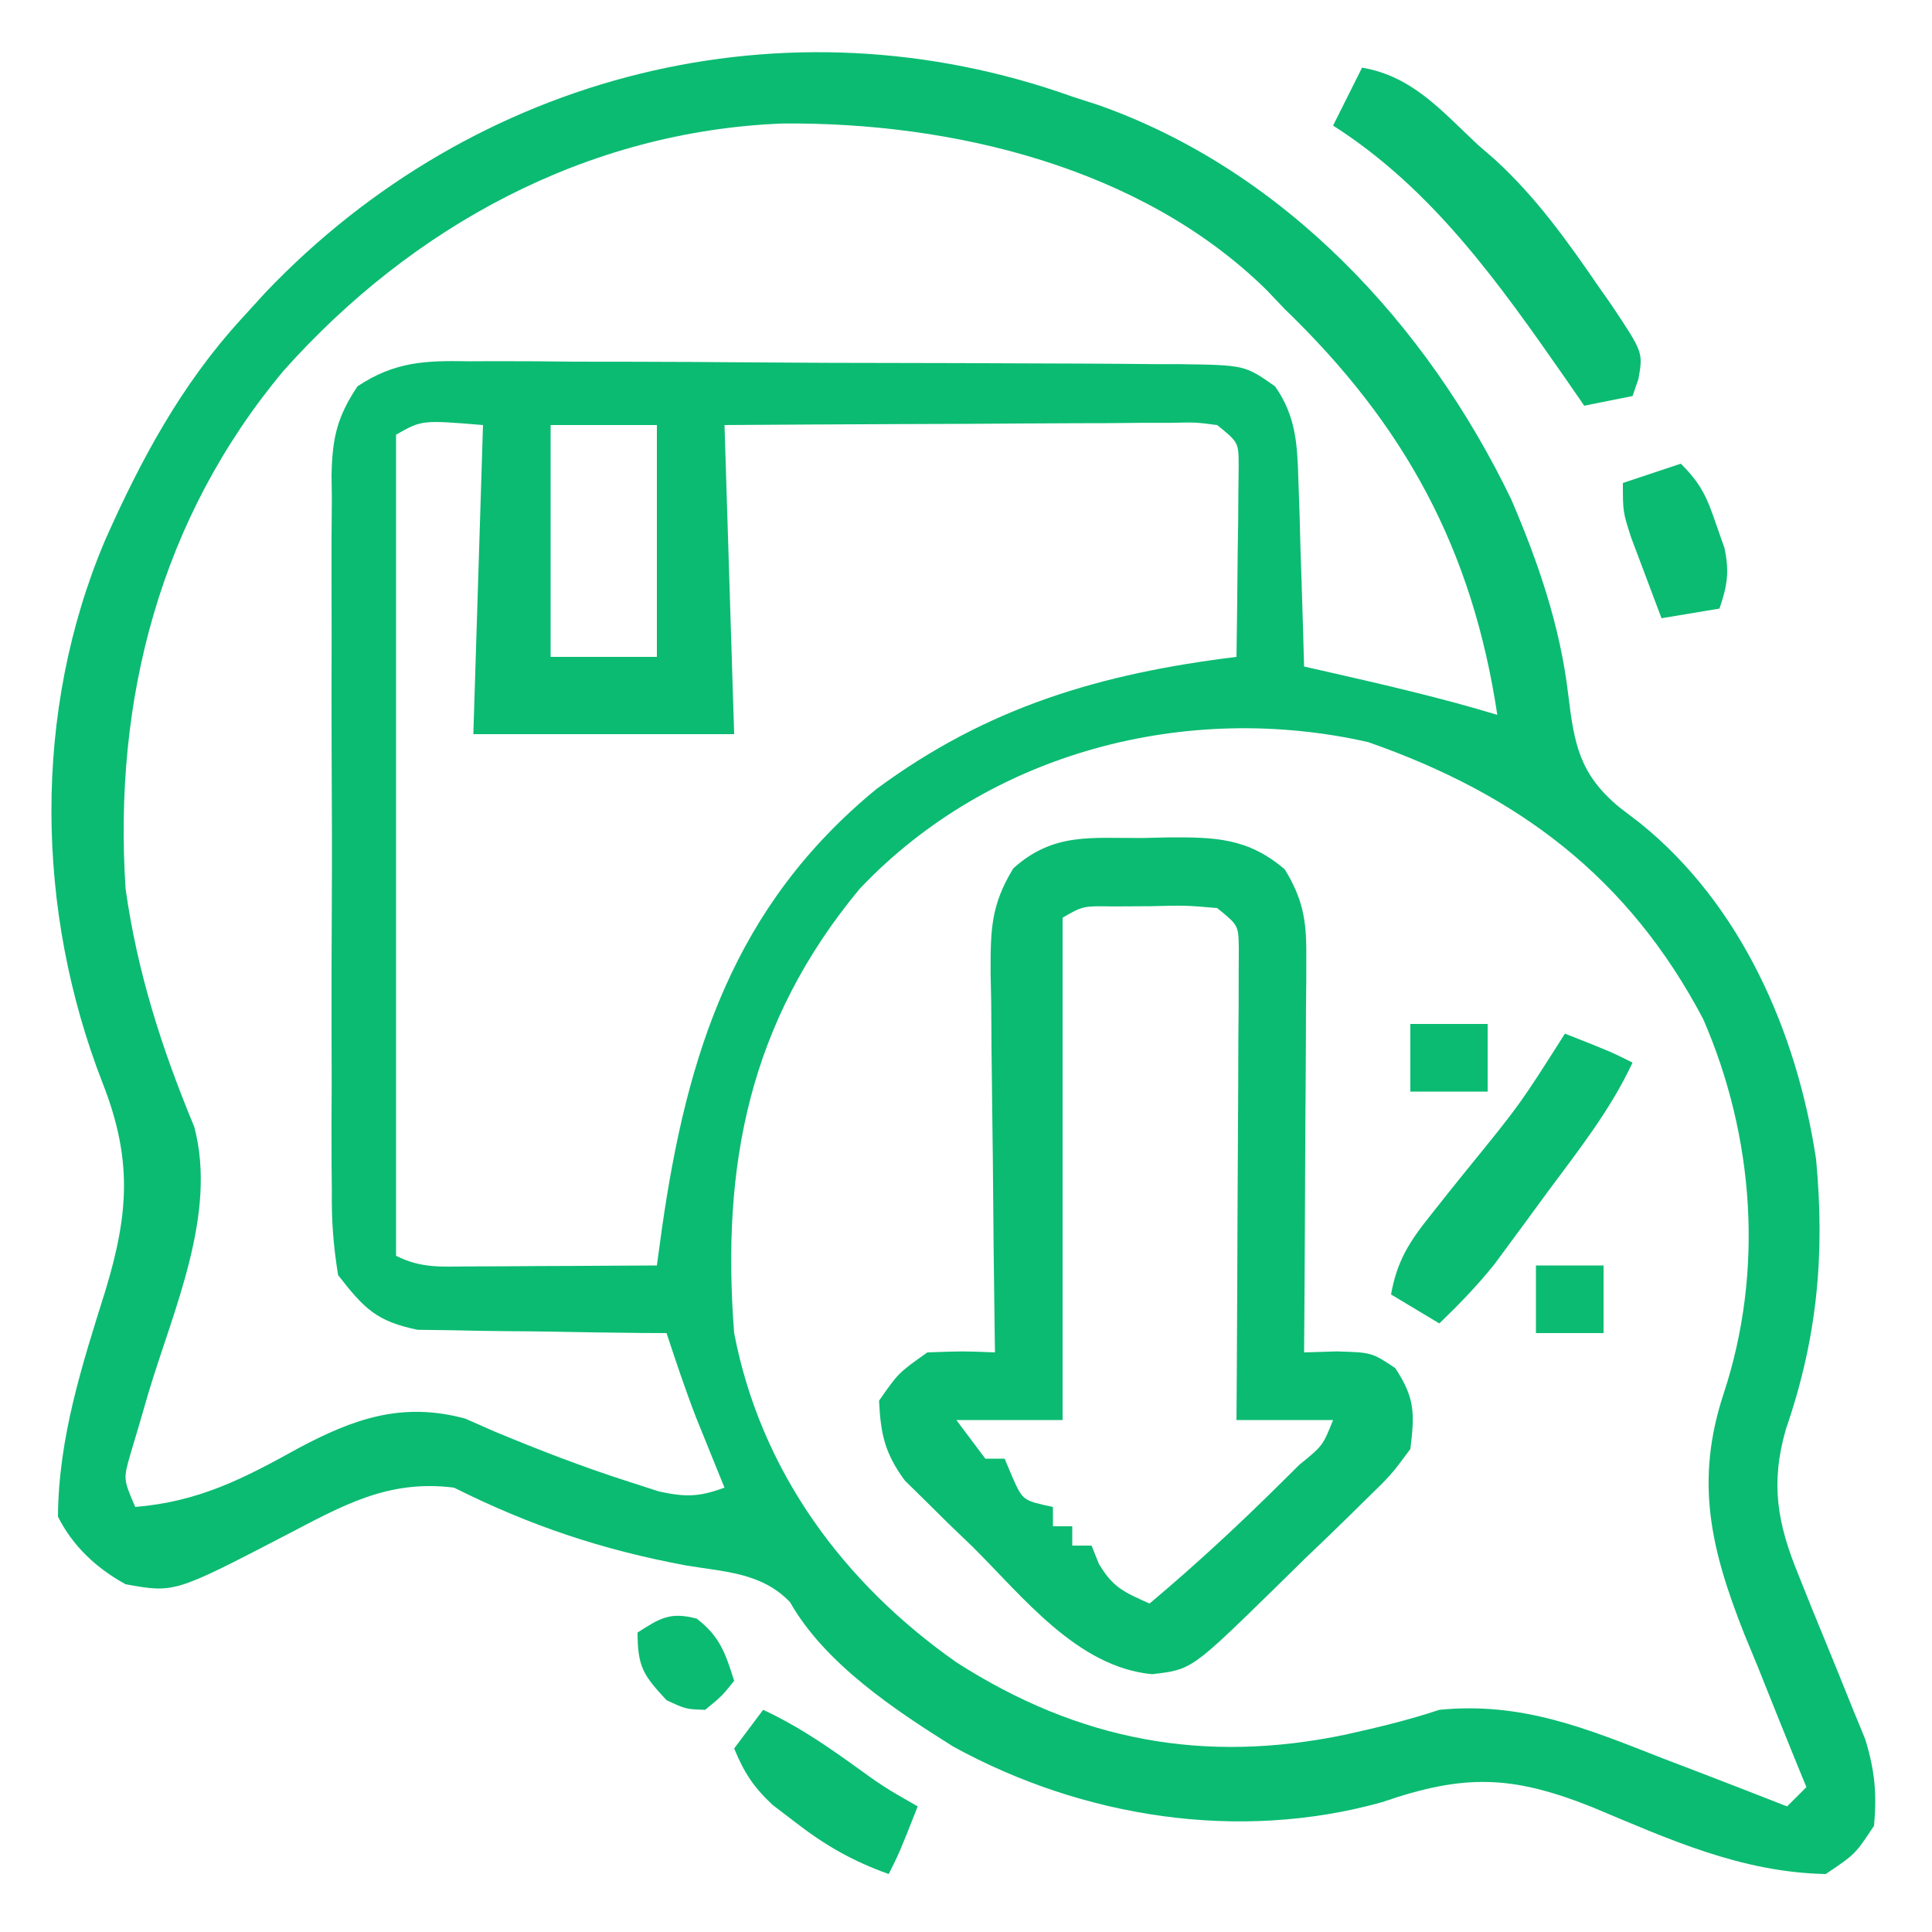 <?xml version="1.0" encoding="UTF-8"?>
<svg version="1.1" xmlns="http://www.w3.org/2000/svg" width="200" height="200">
<path d="M0 0 C1.342 0.433 1.342 0.433 2.711 0.875 C21.972 7.68 36.743 23.633 45.438 41.688 C48.241 48.204 50.506 54.813 51.34 61.883 C51.969 67.07 52.51 70.138 56.625 73.562 C57.335 74.105 58.046 74.648 58.777 75.207 C69.285 83.684 75.019 96.898 77 110 C77.931 119.9 77.125 128.526 73.875 137.949 C72.256 143.593 72.982 147.696 75.188 153.062 C75.639 154.189 76.09 155.316 76.555 156.477 C77.032 157.639 77.509 158.802 78 160 C78.947 162.309 79.885 164.621 80.812 166.938 C81.231 167.957 81.65 168.977 82.082 170.027 C83.072 173.233 83.307 175.665 83 179 C81.062 181.938 81.062 181.938 78 184 C69.202 183.817 61.816 180.413 53.795 177.062 C45.475 173.749 40.57 173.632 32.062 176.562 C17.214 180.711 1.081 178.158 -12.312 170.812 C-18.387 167.004 -25.615 162.205 -29.219 155.852 C-32.142 152.812 -35.891 152.731 -39.938 152.062 C-48.633 150.448 -56.067 147.967 -64 144 C-70.87 143.131 -75.567 145.878 -81.562 149 C-92.958 154.91 -92.958 154.91 -98 154 C-100.988 152.359 -103.462 150.076 -105 147 C-104.945 138.828 -102.505 131.308 -100.084 123.592 C-97.677 115.637 -97.276 110.024 -100.375 102.125 C-107.319 84.297 -107.645 63.689 -100.138 45.965 C-96.426 37.593 -92.221 29.789 -86 23 C-85.176 22.096 -84.353 21.193 -83.504 20.262 C-61.848 -2.439 -29.696 -10.611 0 0 Z M-81.643 28.376 C-94.423 43.662 -99.278 62.431 -98 82 C-96.788 90.671 -94.242 98.579 -90.891 106.648 C-88.486 115.697 -93.067 125.595 -95.648 134.24 C-95.963 135.322 -96.278 136.405 -96.602 137.52 C-96.894 138.5 -97.186 139.481 -97.487 140.491 C-98.241 143.112 -98.241 143.112 -97 146 C-90.398 145.451 -85.777 143.061 -80.049 139.883 C-74.328 136.842 -69.345 135.097 -62.832 136.855 C-61.836 137.295 -60.839 137.735 -59.812 138.188 C-55.227 140.095 -50.67 141.86 -45.938 143.375 C-44.373 143.882 -44.373 143.882 -42.777 144.398 C-40.017 144.996 -38.613 144.965 -36 144 C-36.266 143.348 -36.531 142.695 -36.805 142.023 C-37.158 141.149 -37.511 140.275 -37.875 139.375 C-38.223 138.516 -38.571 137.658 -38.93 136.773 C-40.048 133.876 -41.027 130.949 -42 128 C-42.852 127.996 -43.705 127.992 -44.583 127.988 C-47.761 127.96 -50.938 127.911 -54.115 127.847 C-55.488 127.824 -56.86 127.81 -58.233 127.804 C-60.211 127.795 -62.19 127.751 -64.168 127.707 C-65.357 127.691 -66.545 127.676 -67.77 127.659 C-72.046 126.786 -73.327 125.429 -76 122 C-76.494 118.927 -76.685 116.41 -76.647 113.342 C-76.66 112.051 -76.66 112.051 -76.674 110.733 C-76.695 107.895 -76.681 105.058 -76.664 102.219 C-76.667 100.242 -76.672 98.266 -76.679 96.29 C-76.686 92.151 -76.675 88.012 -76.652 83.873 C-76.623 78.569 -76.64 73.267 -76.67 67.964 C-76.688 63.884 -76.682 59.804 -76.669 55.724 C-76.666 53.769 -76.67 51.813 -76.681 49.858 C-76.694 47.124 -76.675 44.392 -76.647 41.658 C-76.657 40.852 -76.667 40.045 -76.678 39.215 C-76.606 35.393 -76.131 33.197 -73.996 29.996 C-70.118 27.412 -66.924 27.317 -62.418 27.401 C-61.565 27.397 -60.712 27.393 -59.834 27.389 C-57.023 27.382 -54.213 27.411 -51.402 27.441 C-49.446 27.446 -47.49 27.448 -45.534 27.448 C-41.437 27.455 -37.341 27.477 -33.245 27.513 C-27.993 27.558 -22.742 27.573 -17.491 27.577 C-13.453 27.581 -9.415 27.596 -5.377 27.616 C-3.44 27.624 -1.504 27.631 0.433 27.636 C3.138 27.645 5.842 27.667 8.547 27.694 C9.348 27.694 10.148 27.695 10.973 27.696 C17.861 27.789 17.861 27.789 21 30 C23.201 33.163 23.298 36.072 23.414 39.859 C23.453 40.974 23.491 42.089 23.531 43.238 C23.562 44.397 23.593 45.556 23.625 46.75 C23.664 47.924 23.702 49.099 23.742 50.309 C23.836 53.206 23.922 56.103 24 59 C24.857 59.193 25.714 59.387 26.598 59.586 C32.447 60.918 38.257 62.264 44 64 C41.425 46.833 34.406 33.965 22 22 C21.367 21.336 20.734 20.672 20.082 19.988 C7.15 7.285 -12.469 2.631 -29.988 2.785 C-50.264 3.572 -68.339 13.453 -81.643 28.376 Z M-54 34 C-54 41.92 -54 49.84 -54 58 C-50.37 58 -46.74 58 -43 58 C-43 50.08 -43 42.16 -43 34 C-46.63 34 -50.26 34 -54 34 Z M-70 35 C-70 63.05 -70 91.1 -70 120 C-67.338 121.331 -65.313 121.113 -62.336 121.098 C-61.214 121.094 -60.093 121.091 -58.938 121.088 C-57.174 121.075 -57.174 121.075 -55.375 121.062 C-54.192 121.058 -53.008 121.053 -51.789 121.049 C-48.859 121.037 -45.93 121.021 -43 121 C-42.83 119.756 -42.66 118.512 -42.484 117.23 C-39.892 99.053 -35.008 83.79 -20.305 71.707 C-8.823 63.203 2.906 59.728 17 58 C17.058 54.375 17.094 50.75 17.125 47.125 C17.15 45.576 17.15 45.576 17.176 43.996 C17.182 43.01 17.189 42.024 17.195 41.008 C17.206 40.097 17.216 39.185 17.227 38.247 C17.219 35.797 17.219 35.797 15 34 C12.736 33.708 12.736 33.708 10.091 33.773 C9.07 33.773 8.049 33.773 6.998 33.773 C5.34 33.789 5.34 33.789 3.648 33.805 C2.519 33.808 1.39 33.81 0.227 33.813 C-3.391 33.824 -7.008 33.85 -10.625 33.875 C-13.073 33.885 -15.521 33.894 -17.969 33.902 C-23.979 33.923 -29.989 33.962 -36 34 C-35.67 44.56 -35.34 55.12 -35 66 C-43.91 66 -52.82 66 -62 66 C-61.67 55.44 -61.34 44.88 -61 34 C-67.329 33.478 -67.329 33.478 -70 35 Z M-22 82 C-33.441 95.788 -36.352 110.588 -35 128 C-32.256 142.298 -23.678 153.891 -11.961 162.105 C0.707 170.211 13.66 172.625 28.312 169.562 C31.612 168.824 34.793 168.069 38 167 C46.535 166.16 53.19 168.903 61.062 172 C62.322 172.483 63.582 172.965 64.842 173.445 C67.9 174.617 70.952 175.802 74 177 C74.66 176.34 75.32 175.68 76 175 C75.697 174.265 75.394 173.53 75.082 172.772 C73.703 169.397 72.352 166.011 71 162.625 C70.523 161.469 70.046 160.312 69.555 159.121 C66.092 150.365 64.437 143.326 67.438 134.25 C71.611 121.572 70.613 107.7 65.32 95.508 C57.583 80.811 46.128 72.24 30.637 66.824 C11.802 62.556 -8.578 67.849 -22 82 Z " fill="#0bbb72" transform="translate(111,10)"/>
<path d="M0 0 C1.283 -0.031 1.283 -0.031 2.592 -0.062 C7.407 -0.092 10.868 -0.03 14.688 3.25 C16.515 6.234 16.934 8.451 16.915 11.927 C16.914 12.847 16.914 13.768 16.914 14.717 C16.904 15.702 16.893 16.688 16.883 17.703 C16.88 18.718 16.877 19.734 16.874 20.78 C16.863 24.02 16.838 27.26 16.812 30.5 C16.802 32.698 16.793 34.896 16.785 37.094 C16.763 42.479 16.73 47.865 16.688 53.25 C17.792 53.216 18.897 53.183 20.035 53.148 C23.688 53.25 23.688 53.25 26.125 54.875 C28.172 57.986 28.143 59.568 27.688 63.25 C25.7 65.935 25.7 65.935 22.945 68.613 C22.462 69.091 21.978 69.568 21.48 70.06 C19.938 71.576 18.376 73.069 16.812 74.562 C15.768 75.585 14.725 76.609 13.684 77.635 C5.03 86.097 5.03 86.097 0.938 86.562 C-6.799 85.819 -12.391 78.571 -17.625 73.375 C-18.86 72.19 -18.86 72.19 -20.119 70.98 C-20.901 70.206 -21.683 69.431 -22.488 68.633 C-23.554 67.587 -23.554 67.587 -24.642 66.52 C-26.708 63.713 -27.15 61.713 -27.312 58.25 C-25.312 55.375 -25.312 55.375 -22.312 53.25 C-18.625 53.117 -18.625 53.117 -15.312 53.25 C-15.321 52.672 -15.33 52.095 -15.339 51.499 C-15.428 45.481 -15.488 39.463 -15.532 33.444 C-15.552 31.199 -15.58 28.953 -15.614 26.708 C-15.663 23.478 -15.685 20.249 -15.703 17.02 C-15.724 16.017 -15.744 15.015 -15.766 13.982 C-15.767 9.546 -15.765 6.991 -13.413 3.139 C-9.26 -0.596 -5.348 0.032 0 0 Z M-8.312 8.25 C-8.312 25.41 -8.312 42.57 -8.312 60.25 C-11.943 60.25 -15.572 60.25 -19.312 60.25 C-18.323 61.57 -17.332 62.89 -16.312 64.25 C-15.652 64.25 -14.992 64.25 -14.312 64.25 C-14.044 64.889 -13.776 65.529 -13.5 66.188 C-12.426 68.581 -12.426 68.581 -9.312 69.25 C-9.312 69.91 -9.312 70.57 -9.312 71.25 C-8.652 71.25 -7.992 71.25 -7.312 71.25 C-7.312 71.91 -7.312 72.57 -7.312 73.25 C-6.652 73.25 -5.992 73.25 -5.312 73.25 C-5.065 73.869 -4.817 74.487 -4.562 75.125 C-3.092 77.625 -1.898 78.083 0.688 79.25 C5.559 75.16 10.183 70.862 14.688 66.375 C15.18 65.887 15.673 65.398 16.181 64.895 C18.62 62.916 18.62 62.916 19.688 60.25 C16.387 60.25 13.088 60.25 9.688 60.25 C9.698 58.716 9.708 57.181 9.719 55.6 C9.755 49.924 9.778 44.247 9.797 38.57 C9.807 36.11 9.821 33.65 9.838 31.19 C9.863 27.661 9.874 24.131 9.883 20.602 C9.893 19.496 9.903 18.391 9.914 17.252 C9.914 16.231 9.914 15.211 9.915 14.159 C9.921 12.806 9.921 12.806 9.928 11.427 C9.894 9.04 9.894 9.04 7.688 7.25 C4.399 6.968 4.399 6.968 0.688 7.062 C-0.571 7.069 -1.829 7.075 -3.125 7.082 C-6.209 7.032 -6.209 7.032 -8.312 8.25 Z " fill="#0bbb72" transform="translate(118.312,86.75)"/>
<path d="M0 0 C5.245 0.907 8.231 4.48 12 8 C12.568 8.492 13.137 8.985 13.723 9.492 C17.999 13.394 21.241 17.936 24.5 22.688 C24.958 23.342 25.416 23.996 25.888 24.67 C29.091 29.479 29.091 29.479 28.615 32.214 C28.412 32.803 28.209 33.393 28 34 C25.525 34.495 25.525 34.495 23 35 C22.383 34.105 21.765 33.211 21.129 32.289 C14.209 22.366 7.346 12.604 -3 6 C-2 4 -1 2 0 0 Z " fill="#0bbb72" transform="translate(141,7)"/>
<path d="M0 0 C4.75 1.875 4.75 1.875 7 3 C4.688 7.952 1.365 12.125 -1.875 16.5 C-2.5 17.355 -3.125 18.209 -3.77 19.09 C-4.379 19.916 -4.989 20.742 -5.617 21.594 C-6.17 22.343 -6.723 23.093 -7.292 23.865 C-9.061 26.076 -10.963 28.036 -13 30 C-14.65 29.01 -16.3 28.02 -18 27 C-17.39 23.563 -16.116 21.556 -13.945 18.848 C-13.33 18.071 -12.716 17.294 -12.082 16.494 C-11.436 15.692 -10.79 14.889 -10.125 14.062 C-4.645 7.322 -4.645 7.322 0 0 Z " fill="#0bbb72" transform="translate(162,107)"/>
<path d="M0 0 C3.308 1.531 6.162 3.444 9.125 5.562 C12.451 7.967 12.451 7.967 16 10 C14.125 14.75 14.125 14.75 13 17 C9.286 15.672 6.424 14.044 3.312 11.625 C2.546 11.04 1.779 10.455 0.988 9.852 C-1.006 7.995 -1.971 6.499 -3 4 C-2.01 2.68 -1.02 1.36 0 0 Z " fill="#0bbb72" transform="translate(79,177)"/>
<path d="M0 0 C2.161 2.161 2.716 3.521 3.688 6.375 C3.959 7.146 4.231 7.917 4.512 8.711 C5.043 11.201 4.811 12.616 4 15 C2.02 15.33 0.04 15.66 -2 16 C-2.673 14.231 -3.338 12.46 -4 10.688 C-4.371 9.701 -4.742 8.715 -5.125 7.699 C-6 5 -6 5 -6 2 C-4.02 1.34 -2.04 0.68 0 0 Z " fill="#0bbb72" transform="translate(174,48)"/>
<path d="M0 0 C2.401 1.841 2.977 3.593 3.875 6.438 C2.625 8 2.625 8 0.875 9.438 C-1.125 9.375 -1.125 9.375 -3.125 8.438 C-5.509 5.883 -6.125 4.997 -6.125 1.438 C-3.789 -0.065 -2.747 -0.727 0 0 Z " fill="#0bbb72" transform="translate(72.125,167.562)"/>
<path d="M0 0 C2.64 0 5.28 0 8 0 C8 2.31 8 4.62 8 7 C5.36 7 2.72 7 0 7 C0 4.69 0 2.38 0 0 Z " fill="#0bbb72" transform="translate(146,106)"/>
<path d="M0 0 C2.31 0 4.62 0 7 0 C7 2.31 7 4.62 7 7 C4.69 7 2.38 7 0 7 C0 4.69 0 2.38 0 0 Z " fill="#0bbb72" transform="translate(159,131)"/>
</svg>
